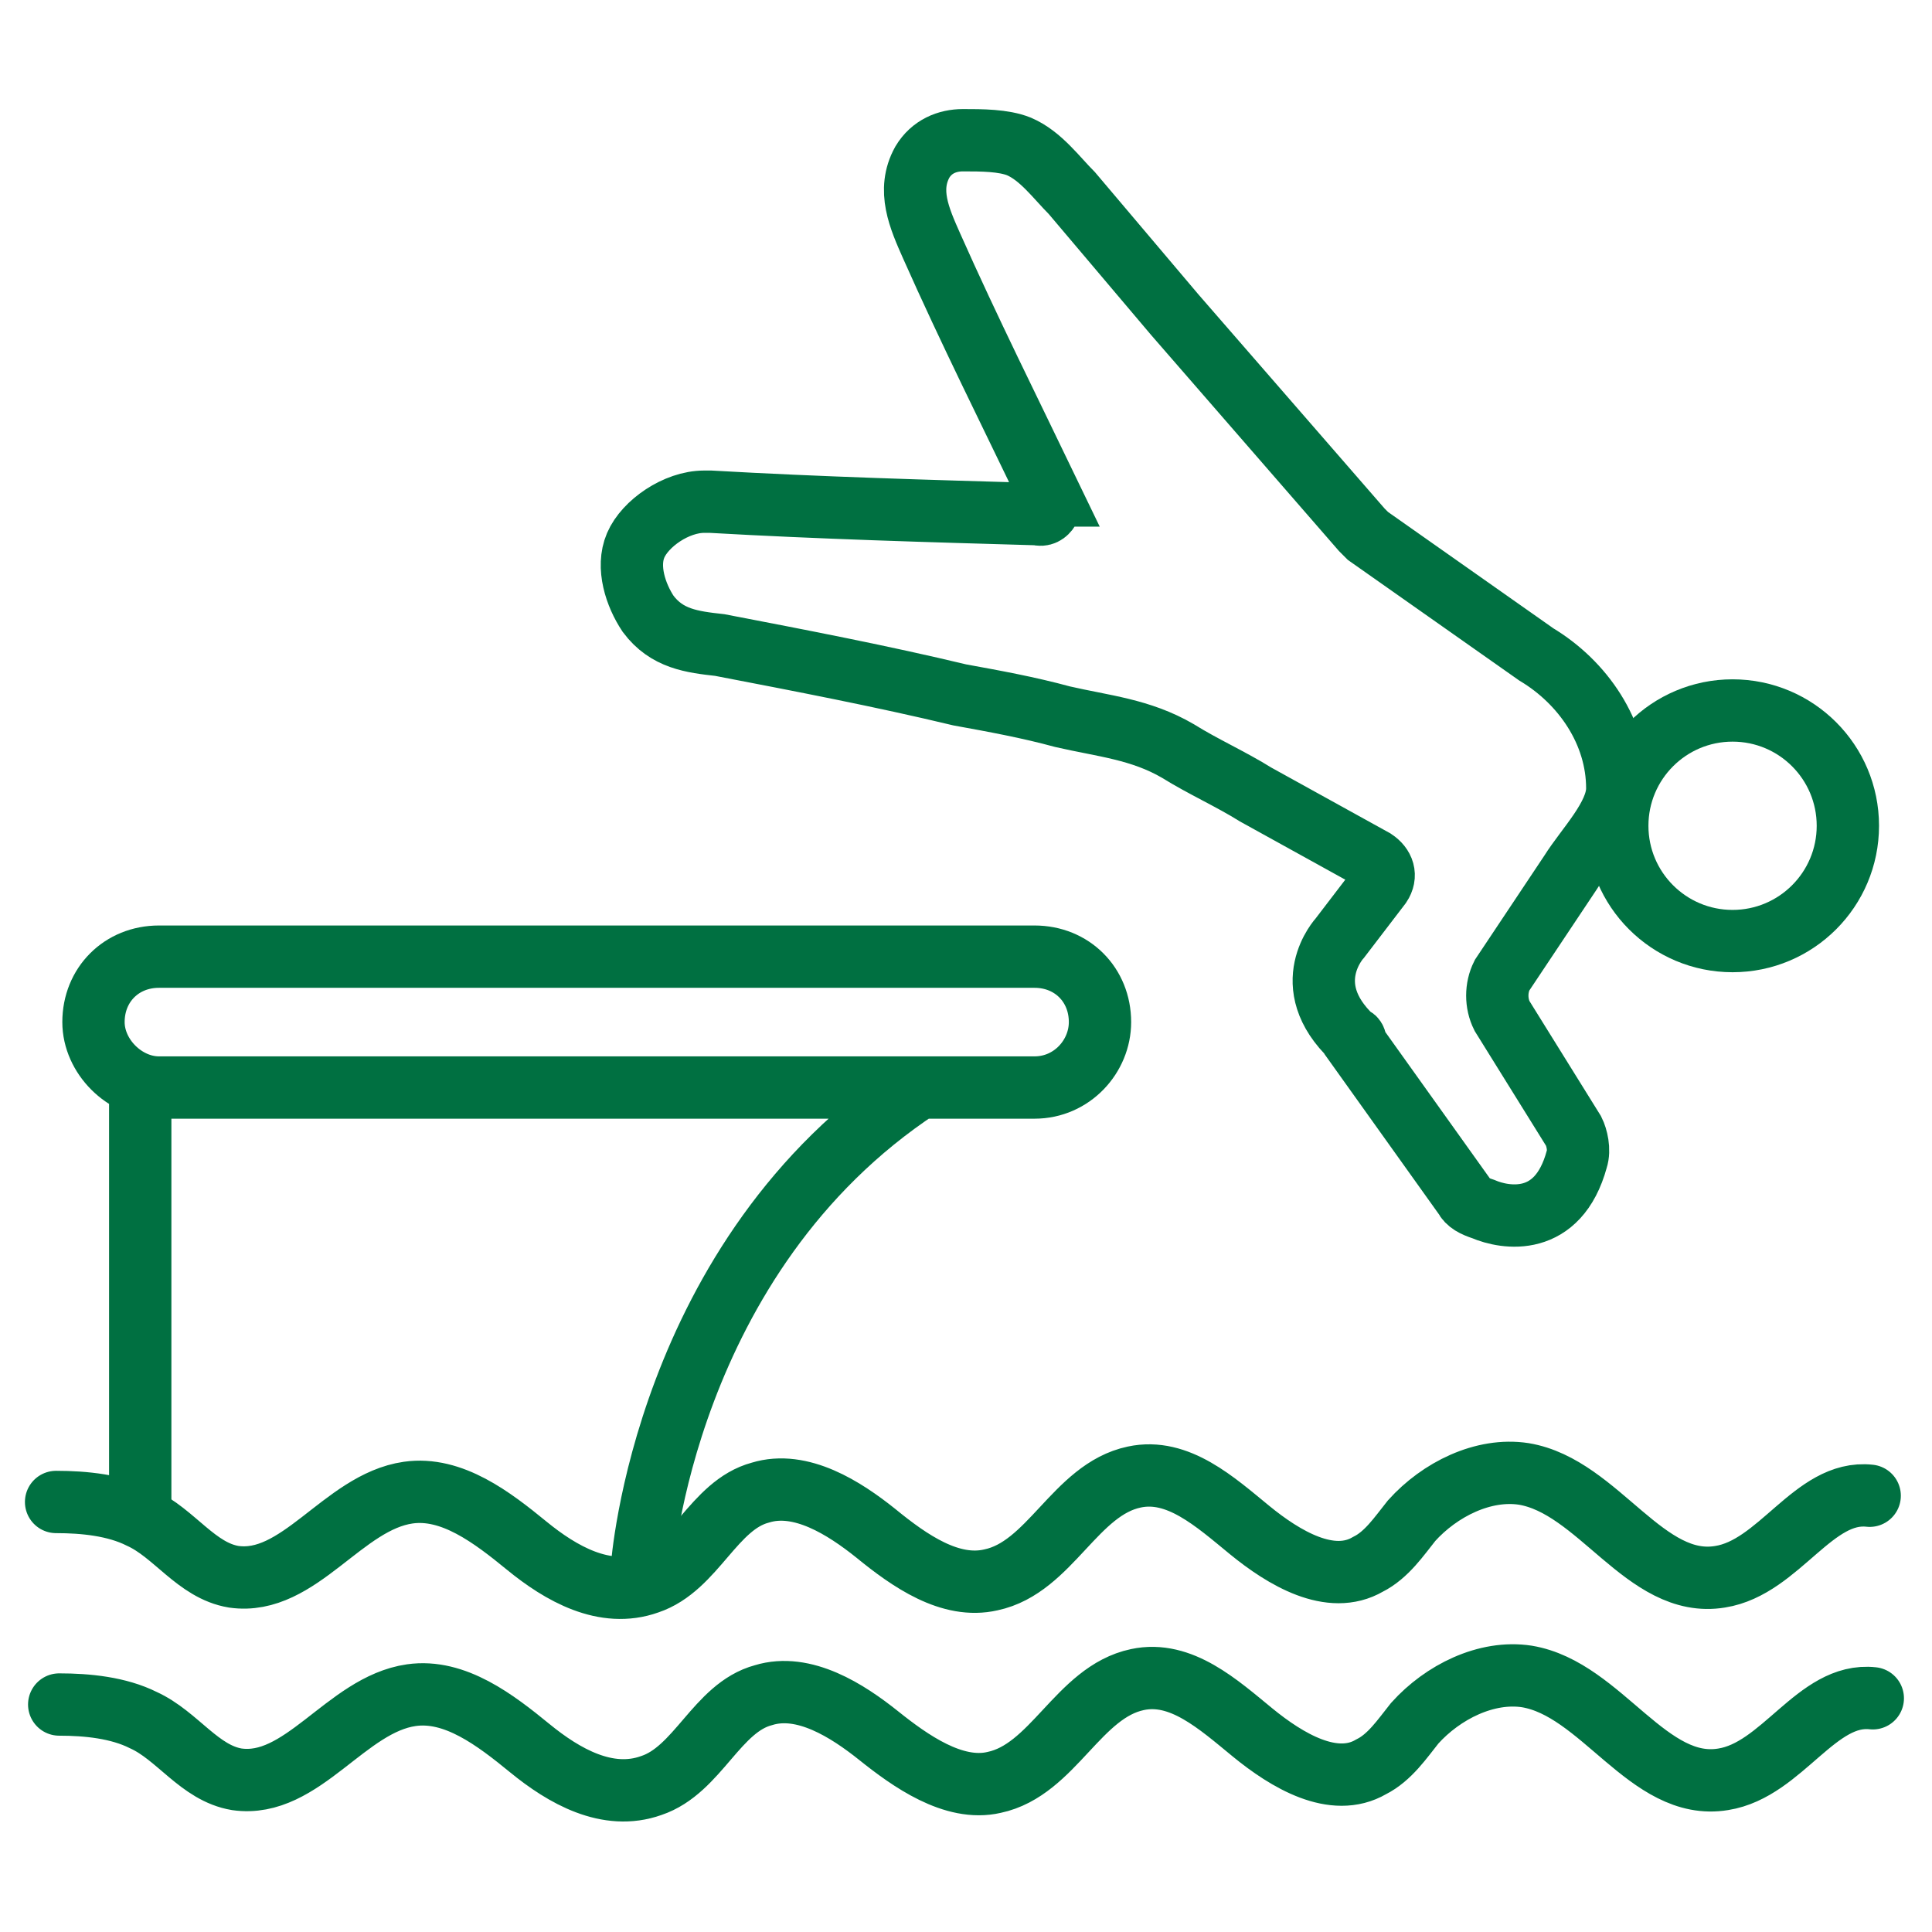 <svg xmlns="http://www.w3.org/2000/svg" xml:space="preserve" id="Layer_1" x="0" y="0" style="enable-background:new 0 0 62 62" version="1.1" viewBox="0 0 62 62"><style type="text/css">.st1{fill:none;stroke:#007041;stroke-width:2;stroke-linecap:round;stroke-miterlimit:10}</style><g><path d="M33.2 34.9H5.1c-1.1 0-2.1-1-2.1-2.1v0c0-1.2.9-2.1 2.1-2.1h28.1c1.2 0 2.1.9 2.1 2.1v0c0 1.1-.9 2.1-2.1 2.1zM4.5 34.9v13.5M20.6 50.3s.7-10 8.9-15.4" class="st1"/><path d="M1.8 48.2c.9 0 1.9.1 2.7.5 1.1.5 1.8 1.7 3 1.9 2.1.3 3.5-2.4 5.6-2.7 1.4-.2 2.7.8 3.8 1.7s2.5 1.7 3.9 1.2c1.5-.5 2.1-2.5 3.6-2.9 1.3-.4 2.7.5 3.7 1.3 1.1.9 2.4 1.8 3.7 1.5 1.9-.4 2.7-2.9 4.6-3.3 1.4-.3 2.6.8 3.7 1.7 1.1.9 2.6 1.8 3.8 1.1.6-.3 1-.9 1.4-1.4.9-1 2.3-1.7 3.6-1.5 2.4.4 3.9 3.7 6.3 3.3 1.9-.3 3-2.8 4.8-2.6M1.9 54.7c.9 0 1.9.1 2.7.5 1.1.5 1.8 1.7 3 1.9 2.1.3 3.5-2.4 5.6-2.7 1.4-.2 2.7.8 3.8 1.7s2.5 1.7 3.9 1.2c1.5-.5 2.1-2.5 3.6-2.9 1.3-.4 2.7.5 3.7 1.3s2.4 1.8 3.7 1.5c1.9-.4 2.7-2.9 4.6-3.3 1.4-.3 2.6.8 3.7 1.7 1.1.9 2.6 1.8 3.8 1.1.6-.3 1-.9 1.4-1.4.9-1 2.3-1.7 3.6-1.5 2.4.4 3.9 3.7 6.3 3.3 1.9-.3 3-2.8 4.8-2.6" class="st1"/><circle cx="55.6" cy="26.5" r="3.7" class="st1"/><path d="M33.7 15.9c.1.3-.1.7-.4.6-3.5-.1-7-.2-10.5-.4h-.2c-.9 0-1.9.7-2.2 1.4-.3.7 0 1.6.4 2.2.6.8 1.4.9 2.3 1 2.6.5 5.2 1 7.7 1.6 1.1.2 2.2.4 3.3.7 1.3.3 2.5.4 3.7 1.1.8.5 1.7.9 2.5 1.4l3.8 2.1c.3.2.4.5.2.8L43 30.1s-1.4 1.5.4 3.2c.1 0 .1.1.1.2l3.5 4.9c.1.2.3.3.6.4.7.3 2.4.6 3-1.6.1-.3 0-.7-.1-.9l-2.3-3.7c-.2-.4-.2-.9 0-1.3l2.2-3.3c.5-.8 1.5-1.8 1.5-2.7 0-1.8-1.1-3.4-2.6-4.3l-5.4-3.8-.2-.2-6-6.9-3.3-3.9c-.5-.5-1-1.2-1.7-1.5-.5-.2-1.2-.2-1.8-.2-.5 0-1 .2-1.3.7-.5.9-.1 1.8.3 2.7 1.2 2.7 2.5 5.3 3.8 8z" class="st1"/></g></svg>